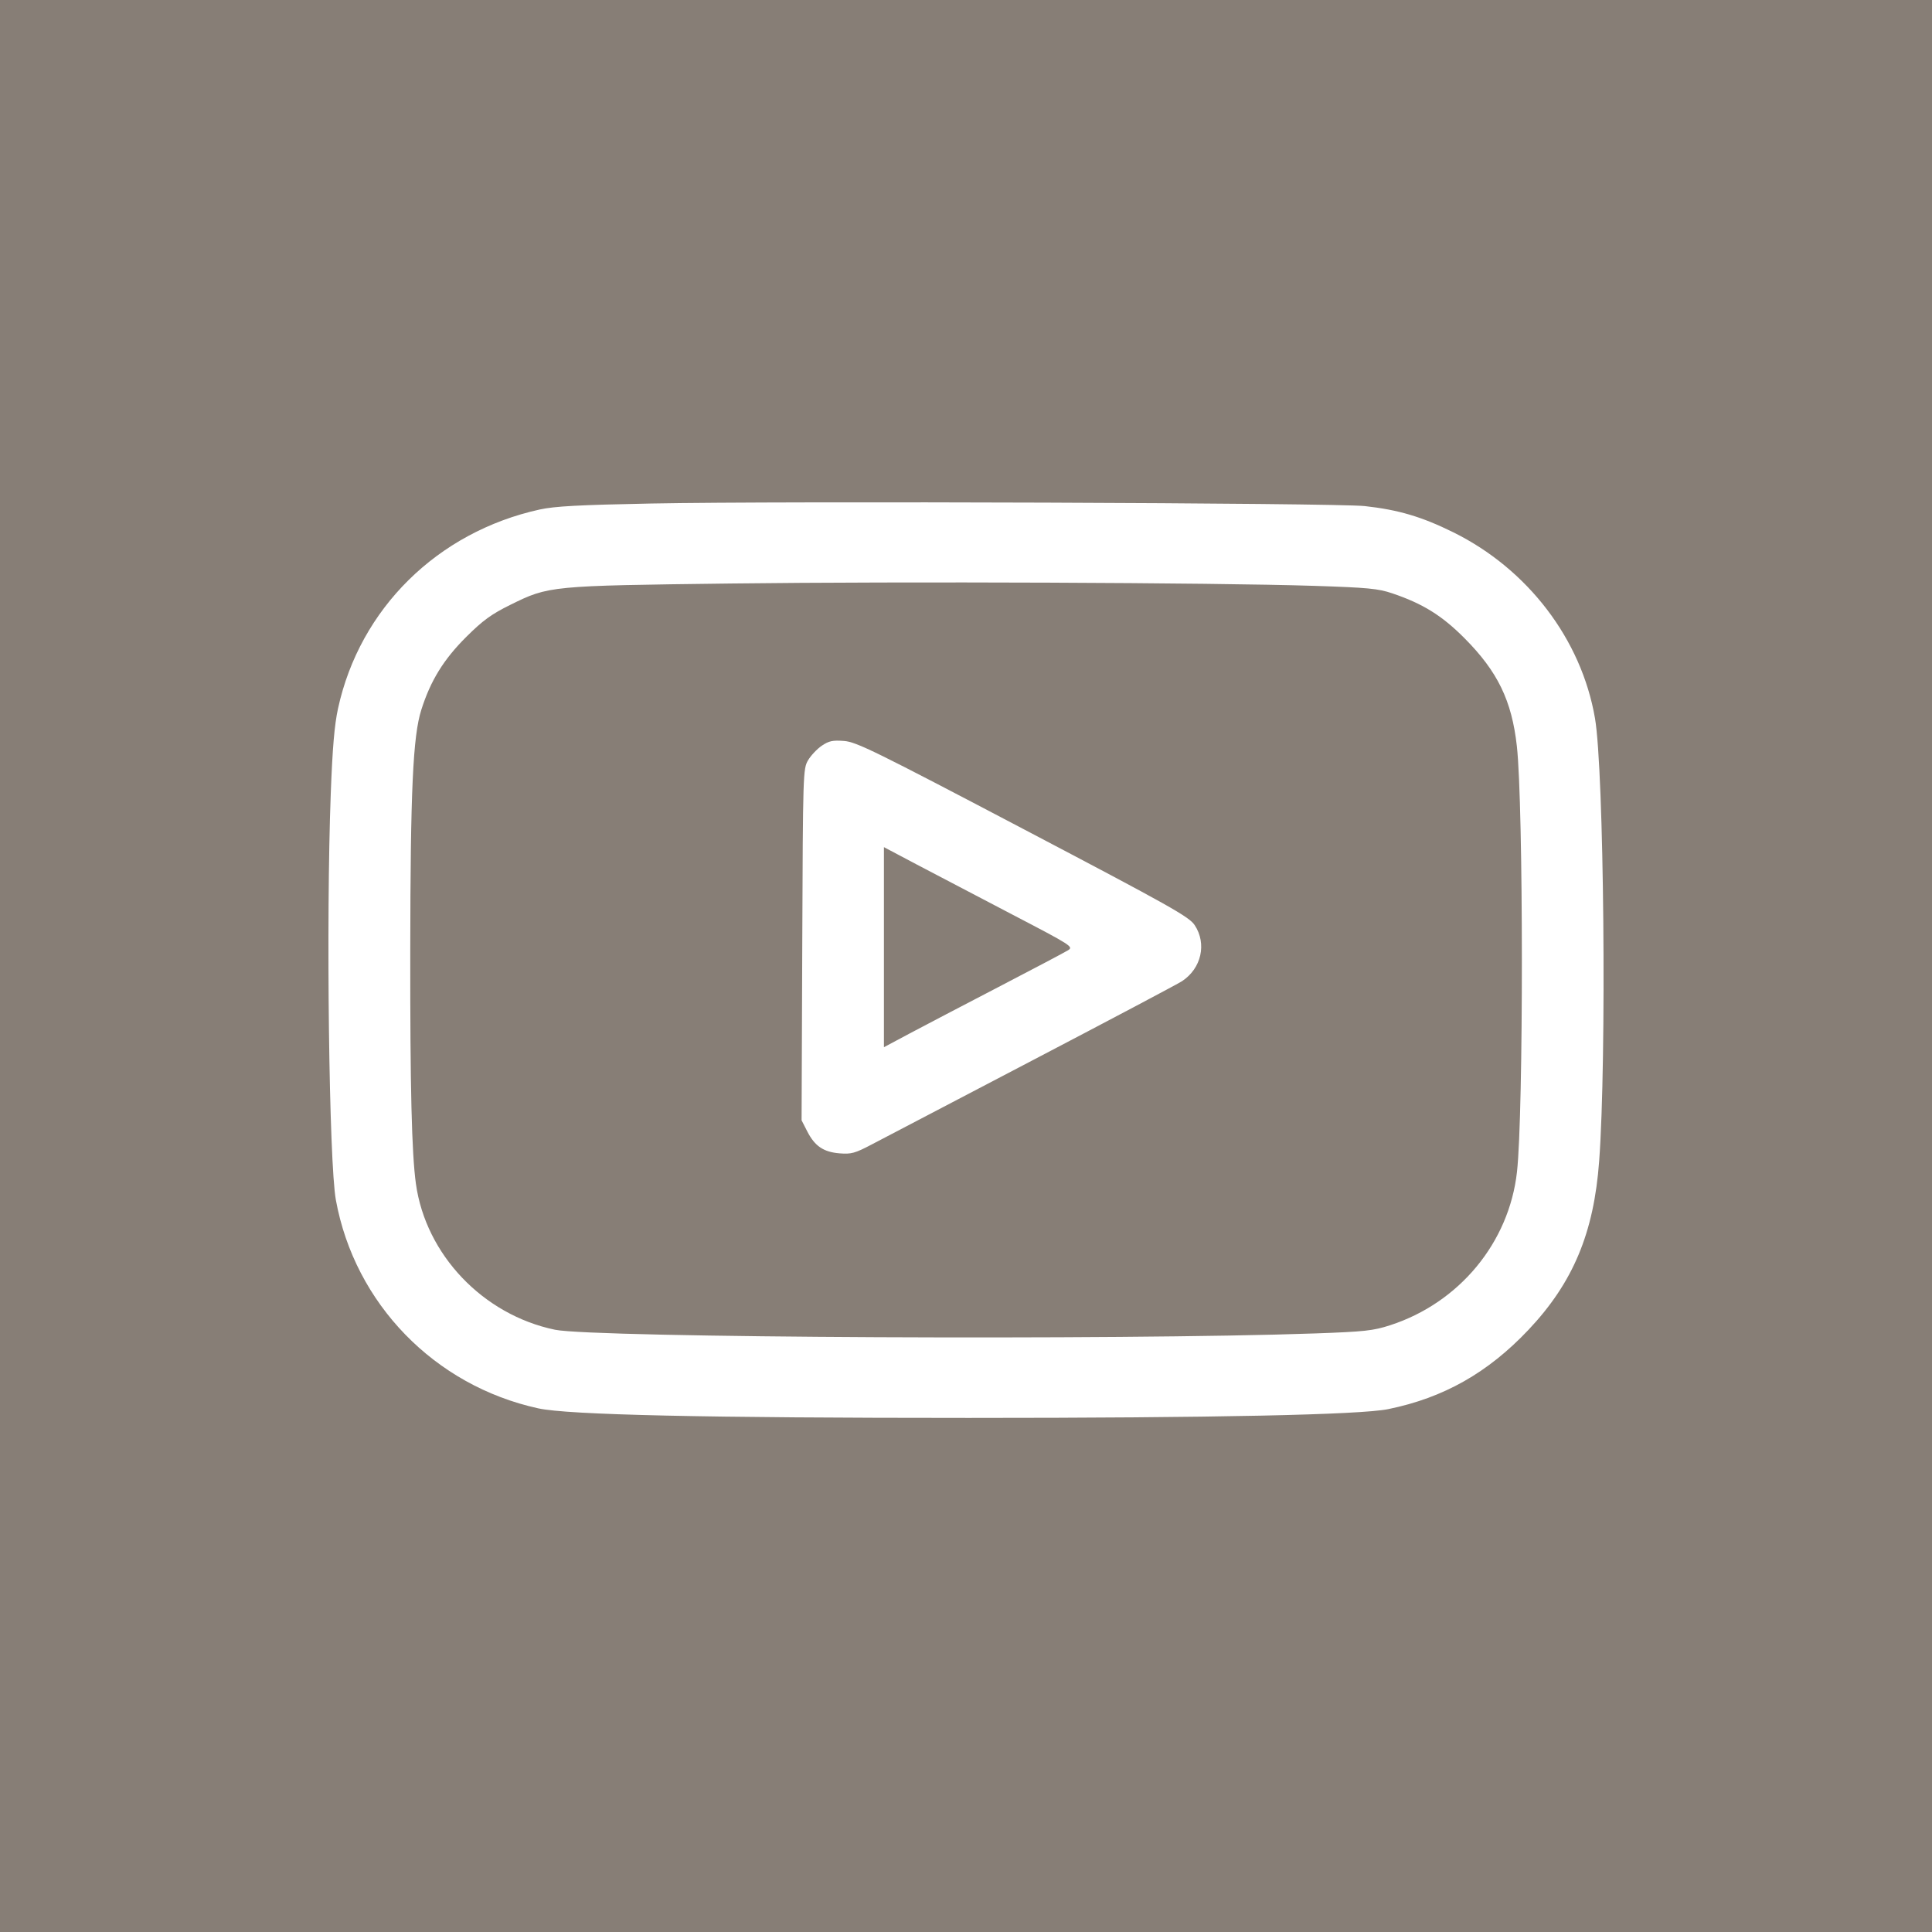 <?xml version="1.0" encoding="UTF-8"?> <svg xmlns="http://www.w3.org/2000/svg" width="100" height="100" viewBox="0 0 100 100" fill="none"> <rect width="100" height="100" fill="#877E76"></rect> <path fill-rule="evenodd" clip-rule="evenodd" d="M33.693 26.062C29.968 26.135 28.705 26.203 27.935 26.372C22.642 27.537 18.624 31.5 17.497 36.667C17.311 37.52 17.209 38.706 17.12 41.075C16.873 47.638 17.03 60.176 17.385 62.114C18.365 67.478 22.493 71.725 27.865 72.897C29.408 73.234 36.51 73.392 50.136 73.391C62.844 73.391 70.401 73.232 71.855 72.936C74.721 72.351 77.013 71.055 79.115 68.83C81.423 66.386 82.499 63.817 82.773 60.092C83.164 54.79 83.023 39.887 82.556 37.176C81.854 33.096 79.08 29.457 75.219 27.55C73.588 26.744 72.376 26.386 70.641 26.195C69.139 26.031 40.549 25.927 33.693 26.062ZM67.998 30.323C70.802 30.414 71.331 30.464 72.06 30.71C73.644 31.245 74.634 31.859 75.8 33.031C77.519 34.758 78.249 36.262 78.512 38.617C78.855 41.694 78.86 57.59 78.519 60.654C78.111 64.316 75.533 67.433 71.953 68.594C71.077 68.878 70.632 68.927 68.062 69.018C57.985 69.376 30.733 69.244 28.726 68.827C25.003 68.054 22.04 64.945 21.528 61.275C21.31 59.713 21.227 56.303 21.235 49.188C21.244 40.918 21.373 38.105 21.807 36.74C22.289 35.221 22.965 34.127 24.147 32.953C24.998 32.107 25.435 31.79 26.417 31.305C28.408 30.322 28.452 30.318 37.82 30.202C46.744 30.092 62.801 30.156 67.998 30.323ZM42.534 38.599C42.29 38.765 41.971 39.104 41.825 39.352C41.566 39.794 41.559 39.988 41.525 48.895L41.49 57.987L41.783 58.56C42.174 59.324 42.623 59.629 43.457 59.697C44.059 59.746 44.253 59.693 45.107 59.244C45.639 58.964 49.382 57.006 53.425 54.892C57.468 52.779 60.955 50.933 61.174 50.79C62.183 50.132 62.475 48.85 61.837 47.886C61.549 47.45 60.615 46.926 52.956 42.903C45.285 38.873 44.324 38.401 43.688 38.352C43.1 38.307 42.903 38.349 42.534 38.599ZM52.383 47.329C55.482 48.944 55.574 49.004 55.278 49.188C55.11 49.292 53.492 50.147 51.684 51.086C49.875 52.026 47.8 53.111 47.073 53.498L45.752 54.203V49.025V43.848L47.467 44.755C48.41 45.253 50.622 46.411 52.383 47.329Z" fill="white"></path> </svg> 